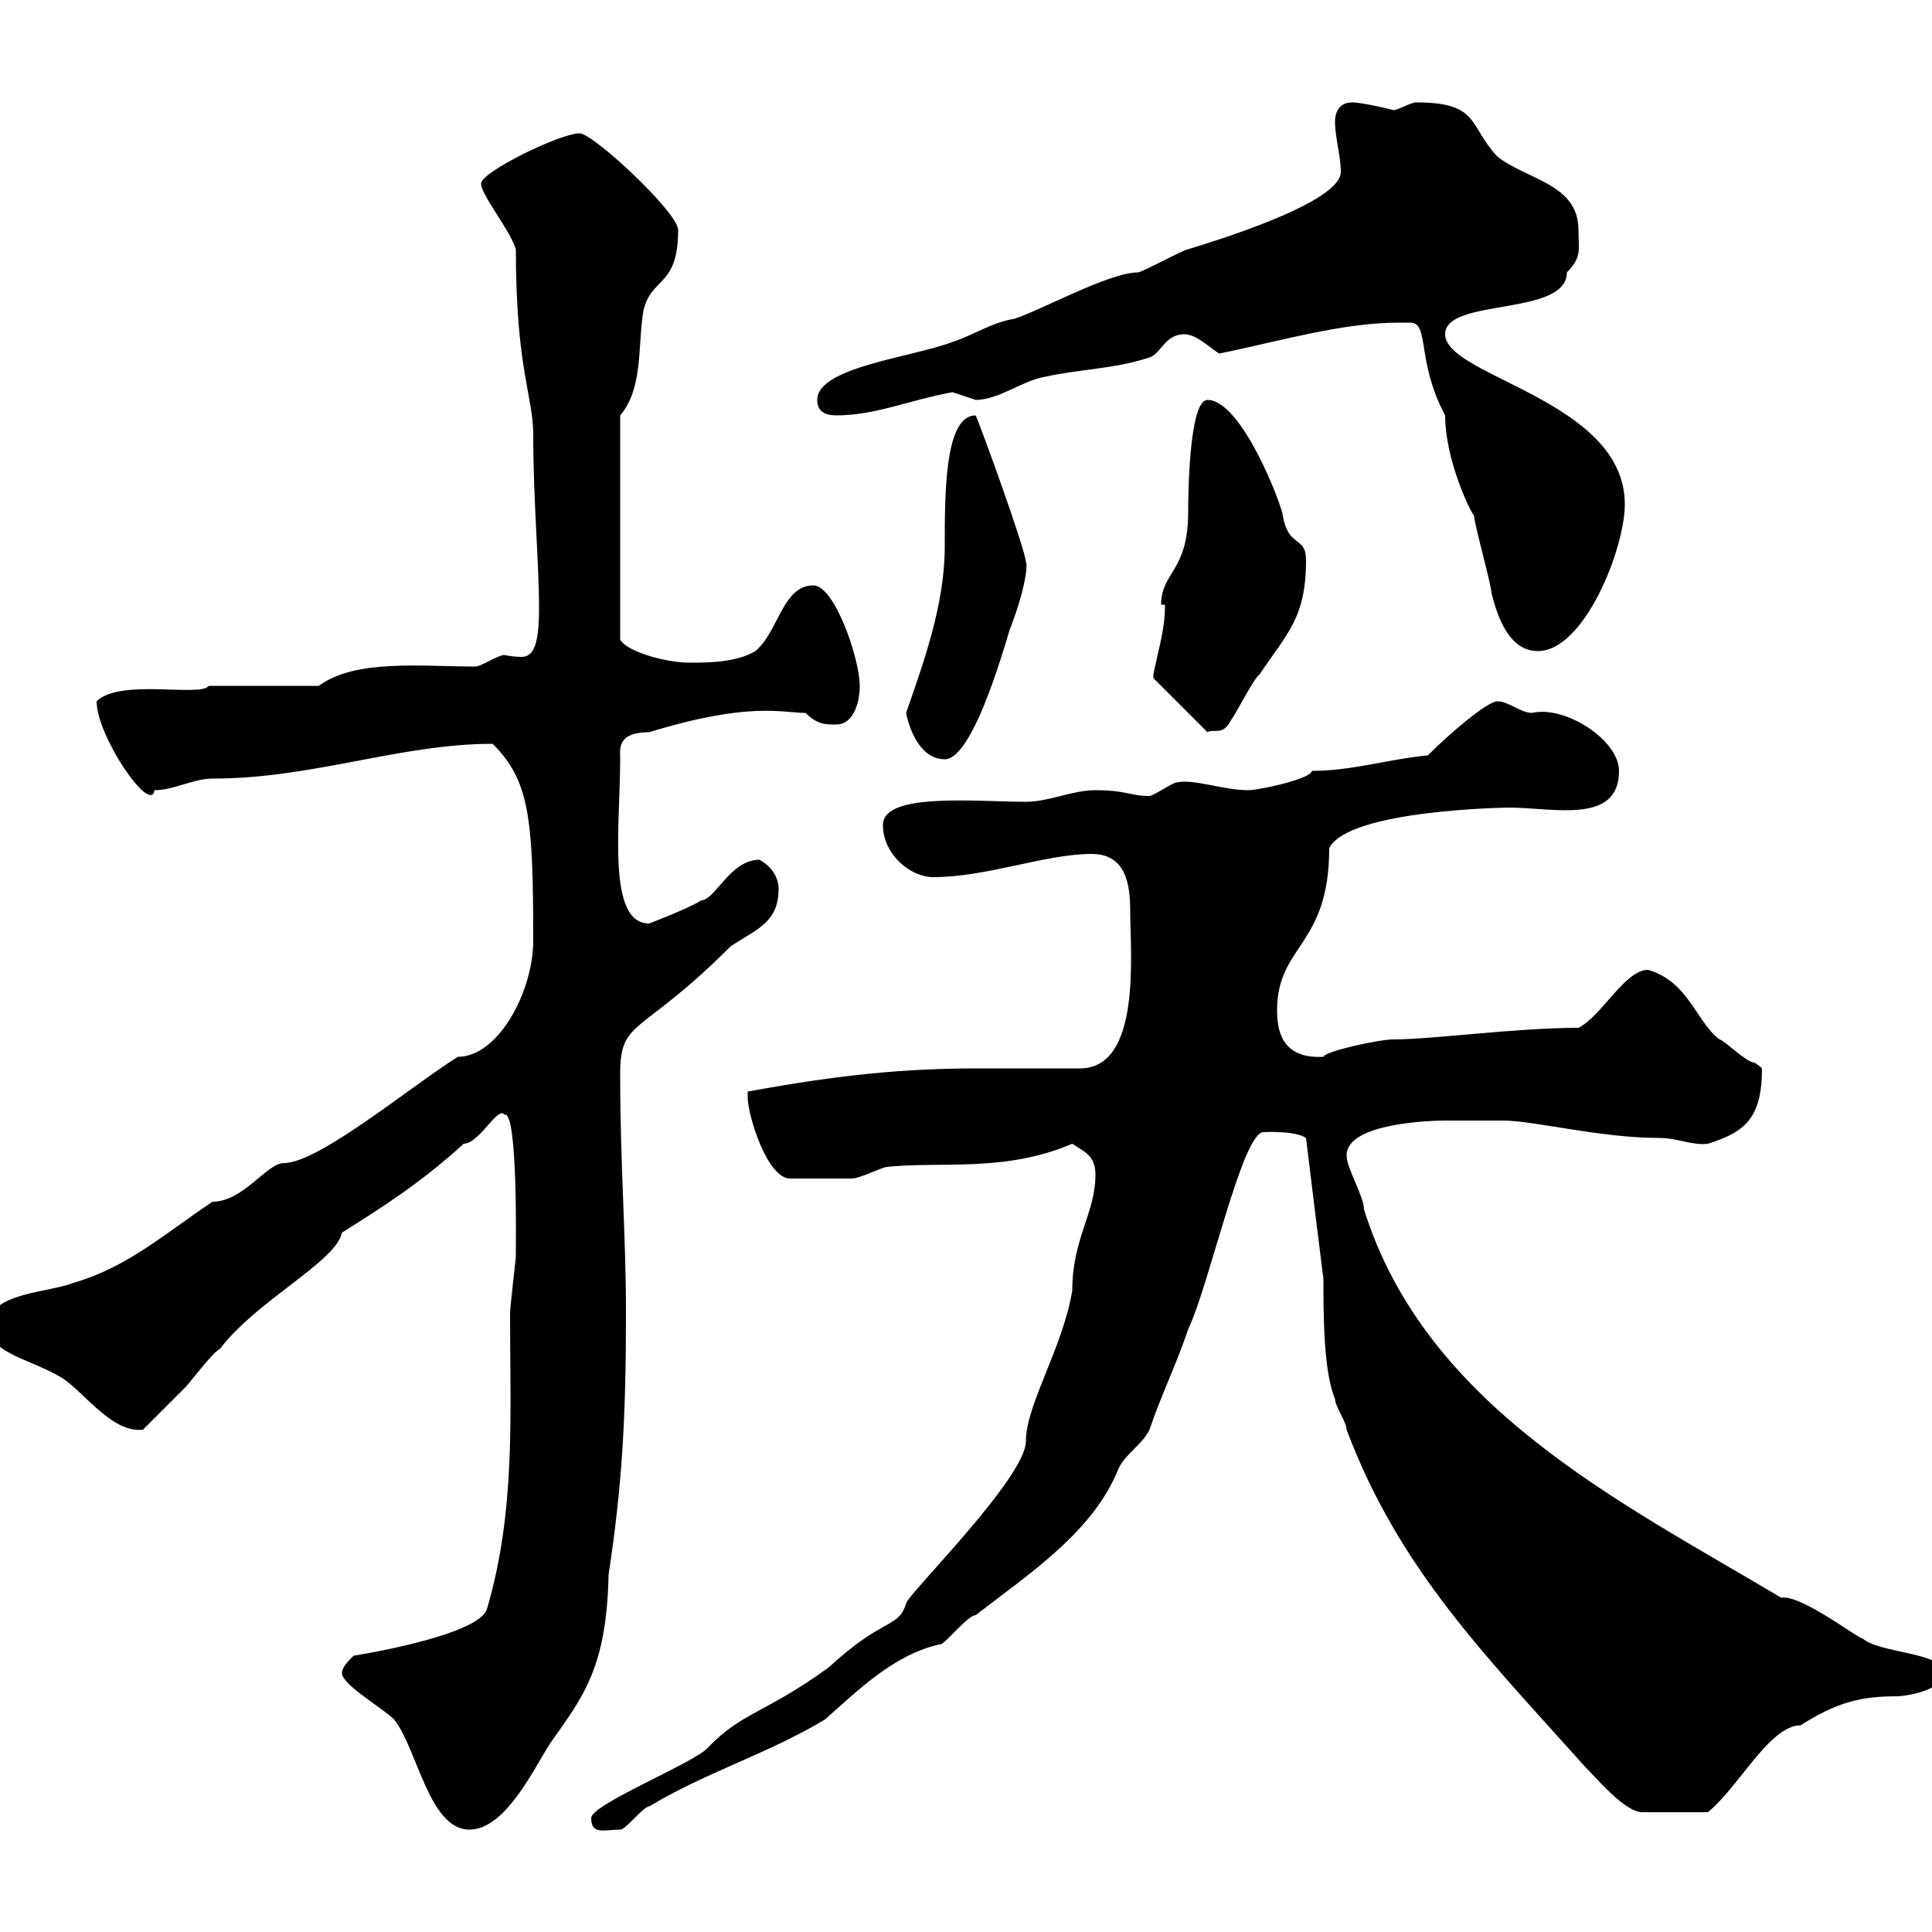 <svg xmlns="http://www.w3.org/2000/svg" xmlns:xlink="http://www.w3.org/1999/xlink" width="300" height="300"><path d="M53.10 259.80C53.10 261.60 59.40 265.20 61.20 267C64.80 271.50 66.60 284.10 72.90 284.10C78.60 284.10 83.10 274.20 85.50 270.60C90.60 263.40 94.20 258.90 94.50 244.50C96.60 230.70 97.20 220.20 97.20 204C97.20 191.40 96.30 181.20 96.30 166.80C96.30 158.10 99.30 161.10 113.40 147C117.30 144.30 120.90 143.40 120.90 138C120.90 136.20 119.70 134.40 117.90 133.50C113.40 133.50 111 139.80 108.90 139.80C107.10 141 100.80 143.40 100.80 143.40C94.20 143.40 96.30 128.10 96.30 117.90C96.30 116.40 95.70 113.70 100.80 113.70C116.40 108.90 121.50 110.70 125.10 110.70C126.90 112.50 128.10 112.50 129.90 112.50C132.30 112.50 133.50 109.50 133.50 106.50C133.50 102.30 129.60 90.90 126.30 90.90C121.50 90.90 120.90 98.10 117.30 101.10C114.30 102.90 109.80 102.90 107.10 102.90C103.20 102.90 97.20 101.10 96.30 99.30L96.30 64.50C99.90 60.30 99 53.70 99.90 48.30C101.10 42.90 105.30 44.70 105.30 35.70C105.30 33 92.10 20.70 90 20.70C87 20.70 74.70 26.70 74.70 28.50C74.70 30.30 79.20 35.70 80.10 38.70C80.10 57.30 82.80 61.50 82.80 67.50C82.80 77.70 83.70 87.30 83.70 94.50C83.70 100.20 82.80 102 81 102C79.50 102 78.30 101.70 78.30 101.70C77.40 101.70 74.70 103.50 73.80 103.50C65.40 103.50 55.20 102.30 49.50 106.50L32.40 106.50C31.20 108.30 18.60 105.30 15 108.90C15 114.30 23.40 126.60 24 122.70C27 122.70 30 120.90 33 120.90C48.60 120.90 62.10 115.50 76.50 115.50C82.20 121.20 82.80 126.90 82.80 146.10C82.80 153.90 77.40 164.10 71.10 164.10C63.90 168.60 49.50 180.60 44.10 180.60C41.40 180.60 37.80 186.60 33 186.60C25.80 191.40 19.80 196.80 11.40 199.20C7.80 200.70-1.80 200.70-1.80 205.80C-1.80 210 4.20 210.90 9 213.60C12.60 215.40 17.10 222.60 22.20 222C23.40 220.80 27.60 216.60 28.80 215.40C29.40 214.80 33 210 34.20 209.40C39.90 201.90 52.20 195.90 53.10 191.40C58.80 187.80 65.10 183.90 72 177.60C74.40 177.60 77.40 171.60 78.30 173.10C80.40 172.20 80.10 192.90 80.10 195C80.10 195.60 79.20 202.80 79.20 204C79.20 219.90 80.10 234.60 75.60 249.90C74.10 254.10 54.90 257.10 54.90 257.10C54 258 53.10 258.90 53.10 259.80ZM91.80 282.30C91.80 285 93.90 284.10 96.30 284.10C97.20 284.10 99.90 280.50 100.80 280.50C109.80 275.10 119.10 272.40 128.10 267C133.20 262.50 138.90 256.80 146.10 255.30C146.70 255.30 150.30 250.80 151.50 250.80C159.60 244.50 169.80 237.90 173.70 228C174.90 225.60 177.30 224.40 178.50 222C180.30 216.60 182.70 211.80 184.50 206.40C187.80 199.50 192.90 175.80 196.20 175.80C196.20 175.80 201 175.50 202.80 176.70C203.70 184.20 204.60 191.40 205.50 198.60C205.50 204 205.50 213 207.30 217.20C207.30 218.40 209.10 220.80 209.10 222C217.20 243.60 230.70 257.10 246 274.20C247.80 276 252.30 281.40 255 281.40L265.20 281.40C270 277.50 274.80 267.90 279.60 267.90C285.30 264.30 288.90 263.40 294.60 263.40C295.80 263.40 301.80 262.50 301.80 259.80C301.80 256.50 291.90 256.80 289.20 254.40C288.90 254.70 279.60 247.50 276.60 248.10C251.40 233.10 221.40 218.40 211.80 187.80C211.80 185.70 209.10 181.50 209.10 179.40C209.10 174.30 222.60 174 224.40 174C226.80 174 231.60 174 233.40 174C238.20 174 248.40 176.70 257.70 176.70C260.40 176.70 262.80 177.90 265.20 177.60C270.90 175.80 273.60 173.70 273.60 165.90C273.60 165.90 273 165.30 272.40 165C271.20 165 267.60 161.40 267 161.40C263.40 158.70 262.20 152.40 255.90 150.60C252.30 150.60 248.70 157.80 245.10 159.60C235.20 159.60 222.60 161.40 216.30 161.40C214.20 161.40 205.80 163.20 205.50 164.10C199.80 164.40 198.30 161.10 198.30 156.90C198.30 146.70 206.40 147 206.40 131.70C209.40 125.70 234.30 125.40 234.30 125.40C241.20 125.40 251.40 128.10 251.40 119.70C251.40 114.90 243 109.50 237.90 110.70C236.10 110.70 234.30 108.90 232.50 108.90C231 108.90 225.30 113.70 221.70 117.30C215.40 117.90 210 119.70 203.70 119.70C203.70 120.90 195.60 122.70 193.80 122.70C189.90 122.70 185.40 120.90 182.70 121.50C182.10 121.50 179.10 123.60 178.50 123.60C175.50 123.60 174.90 122.70 170.10 122.70C166.50 122.70 162.90 124.50 159.30 124.50C151.50 124.50 137.10 123 137.10 128.10C137.10 132.60 141.30 136.20 144.90 136.20C153.30 136.20 162.30 132.60 169.50 132.60C174.90 132.60 175.50 137.40 175.50 141.60C175.50 147.90 177.30 165.90 167.70 165.90C162.30 165.90 157.20 165.90 152.10 165.90C140.70 165.90 130.80 166.80 116.10 169.50C116.10 169.50 116.10 170.40 116.10 170.40C116.10 173.10 119.10 183 122.70 183C125.40 183 129.90 183 132.30 183C133.50 183 137.10 181.20 137.70 181.20C146.10 180.30 156 182.10 166.50 177.60C168.30 178.80 170.10 179.40 170.10 182.40C170.10 188.40 166.50 192.30 166.50 200.40C165 209.40 159.30 218.10 159.30 223.80C159.30 229.50 140.70 247.80 140.70 249C139.50 252.90 137.10 251.10 128.70 258.90C118.80 266.10 115.20 265.80 109.80 271.50C107.40 273.90 91.80 280.20 91.80 282.30ZM140.70 110.70C141.30 113.70 143.10 117.90 146.70 117.90C151.50 117.90 156.90 96.90 156.90 97.50C159.30 91.20 159.60 87.60 159.30 87.30C159.30 85.50 152.10 65.70 151.50 64.50C146.70 64.50 146.70 76.50 146.70 84.90C146.70 93.90 143.40 102.90 140.70 110.70ZM179.10 104.70C179.10 104.70 179.10 105.30 179.10 105.30L187.50 113.70C188.40 113.10 189.90 114.30 191.10 111.90C192 110.70 194.70 105.30 195.60 104.70C199.80 98.40 202.80 96 202.80 87C202.80 83.10 200.10 85.20 199.20 80.10C199.20 78.90 192.90 62.10 187.50 62.10C184.50 62.10 184.50 78.30 184.50 79.50C184.50 88.80 180.30 88.80 180.30 93.90L180.90 93.90C180.90 97.80 180 100.20 179.10 104.70ZM217.20 50.10C217.80 50.10 218.40 50.10 219 50.10C222 50.10 219.90 56.10 224.40 64.50C224.40 71.10 228 78.90 228.90 80.10C228.90 81.30 231.60 90.90 231.60 92.10C232.50 95.70 234.30 101.10 238.80 101.10C246 101.10 252.30 85.20 252.30 78.30C252.30 62.10 224.40 58.50 224.40 51.90C224.40 46.20 243.30 49.20 243.30 42.30C245.70 39.90 245.10 38.70 245.10 35.70C245.10 28.50 237 27.90 232.50 24.30C228 19.50 229.80 15.90 219.90 15.90C219 15.90 217.20 17.10 216.30 17.10C216.60 17.10 211.50 15.90 210 15.90C208.20 15.90 207.30 17.10 207.30 18.90C207.30 21.30 208.20 24.30 208.20 26.70C208.20 31.50 188.40 37.50 184.50 38.70C183.90 38.70 177.30 42.30 176.70 42.30C172.20 42.30 161.40 48.30 157.50 49.50C153.90 50.10 151.50 51.90 147.90 53.10C141.60 55.50 126.90 57 126.90 62.10C126.90 63.90 128.10 64.50 129.90 64.50C135.90 64.50 141.30 62.10 147.90 60.90C147.90 60.90 151.50 62.10 151.50 62.10C155.10 62.10 158.70 59.10 162.30 58.50C167.70 57.30 173.10 57.30 178.50 55.50C180.30 54.90 180.90 51.90 183.90 51.90C185.70 51.90 187.50 53.70 189.30 54.90C198.30 53.10 208.20 50.10 217.20 50.10Z"/></svg>